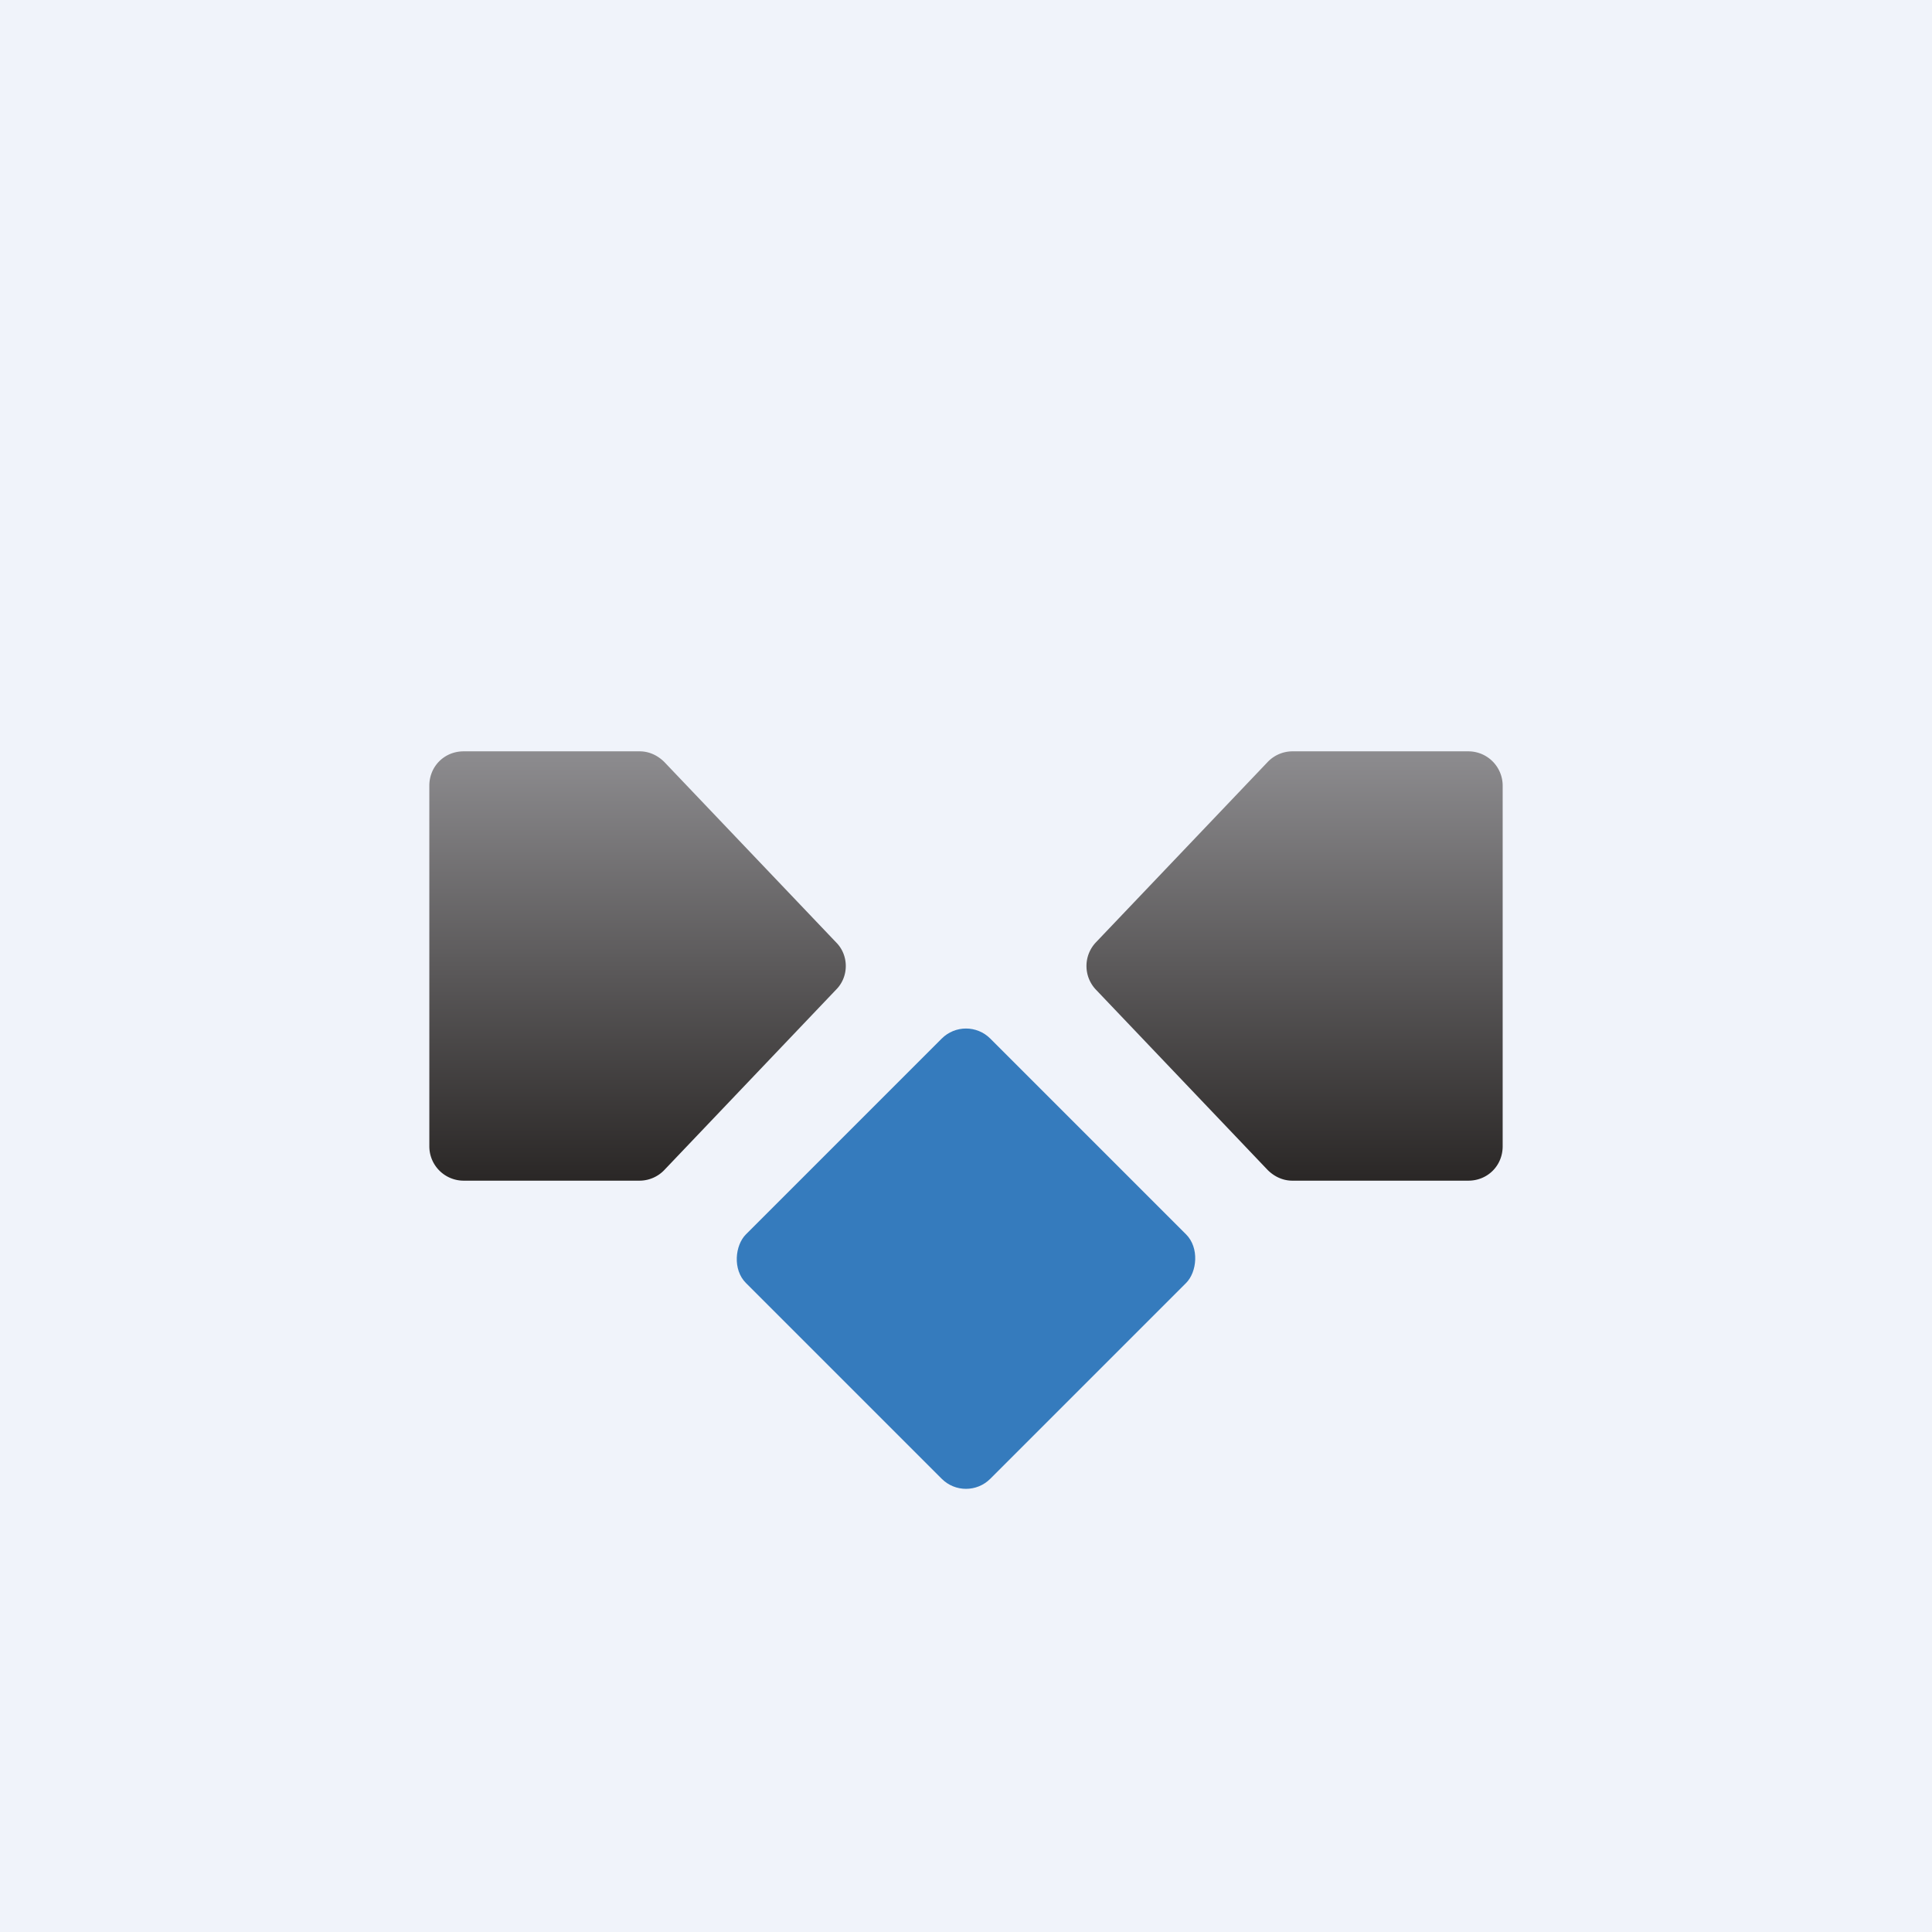 <!-- by TradingView --><svg width="18" height="18" viewBox="0 0 18 18" fill="none" xmlns="http://www.w3.org/2000/svg"><path fill="#F0F3FA" d="M0 0h18v18H0z"/><path d="M4 7.32c0-.18.14-.32.32-.32h1.64c.09 0 .17.04.23.1l1.6 1.68c.12.12.12.32 0 .44l-1.6 1.68a.32.32 0 0 1-.23.1H4.32a.32.32 0 0 1-.32-.32V7.32Z" fill="url(#avnixy0zg)"/><path d="M14 7.32a.32.32 0 0 0-.32-.32h-1.64a.32.32 0 0 0-.23.1l-1.6 1.68a.32.32 0 0 0 0 .44l1.6 1.68c.06.06.14.1.23.1h1.64c.18 0 .32-.14.32-.32V7.32Z" fill="url(#bvnixy0zg)"/><rect x="9" y="9.45" width="3.22" height="3.22" rx=".32" transform="rotate(45 9 9.45)" fill="#357BBD"/><mask id="cvnixy0zg" fill="#fff"><rect x="9" y="4" width="3.22" height="3.22" rx=".32" transform="rotate(45 9 4)"/></mask><rect x="9" y="4" width="3.22" height="3.22" rx=".32" transform="rotate(45 9 4)" stroke="#D2363F" stroke-width="1.29" mask="url(#cvnixy0zg)"/><defs><linearGradient id="avnixy0zg" x1="6" y1="7" x2="6" y2="11" gradientUnits="userSpaceOnUse"><stop stop-color="#8D8C8F"/><stop offset="1" stop-color="#2A2726"/></linearGradient><linearGradient id="bvnixy0zg" x1="12" y1="7" x2="12" y2="11" gradientUnits="userSpaceOnUse"><stop stop-color="#8D8C8F"/><stop offset="1" stop-color="#2A2726"/></linearGradient></defs></svg>